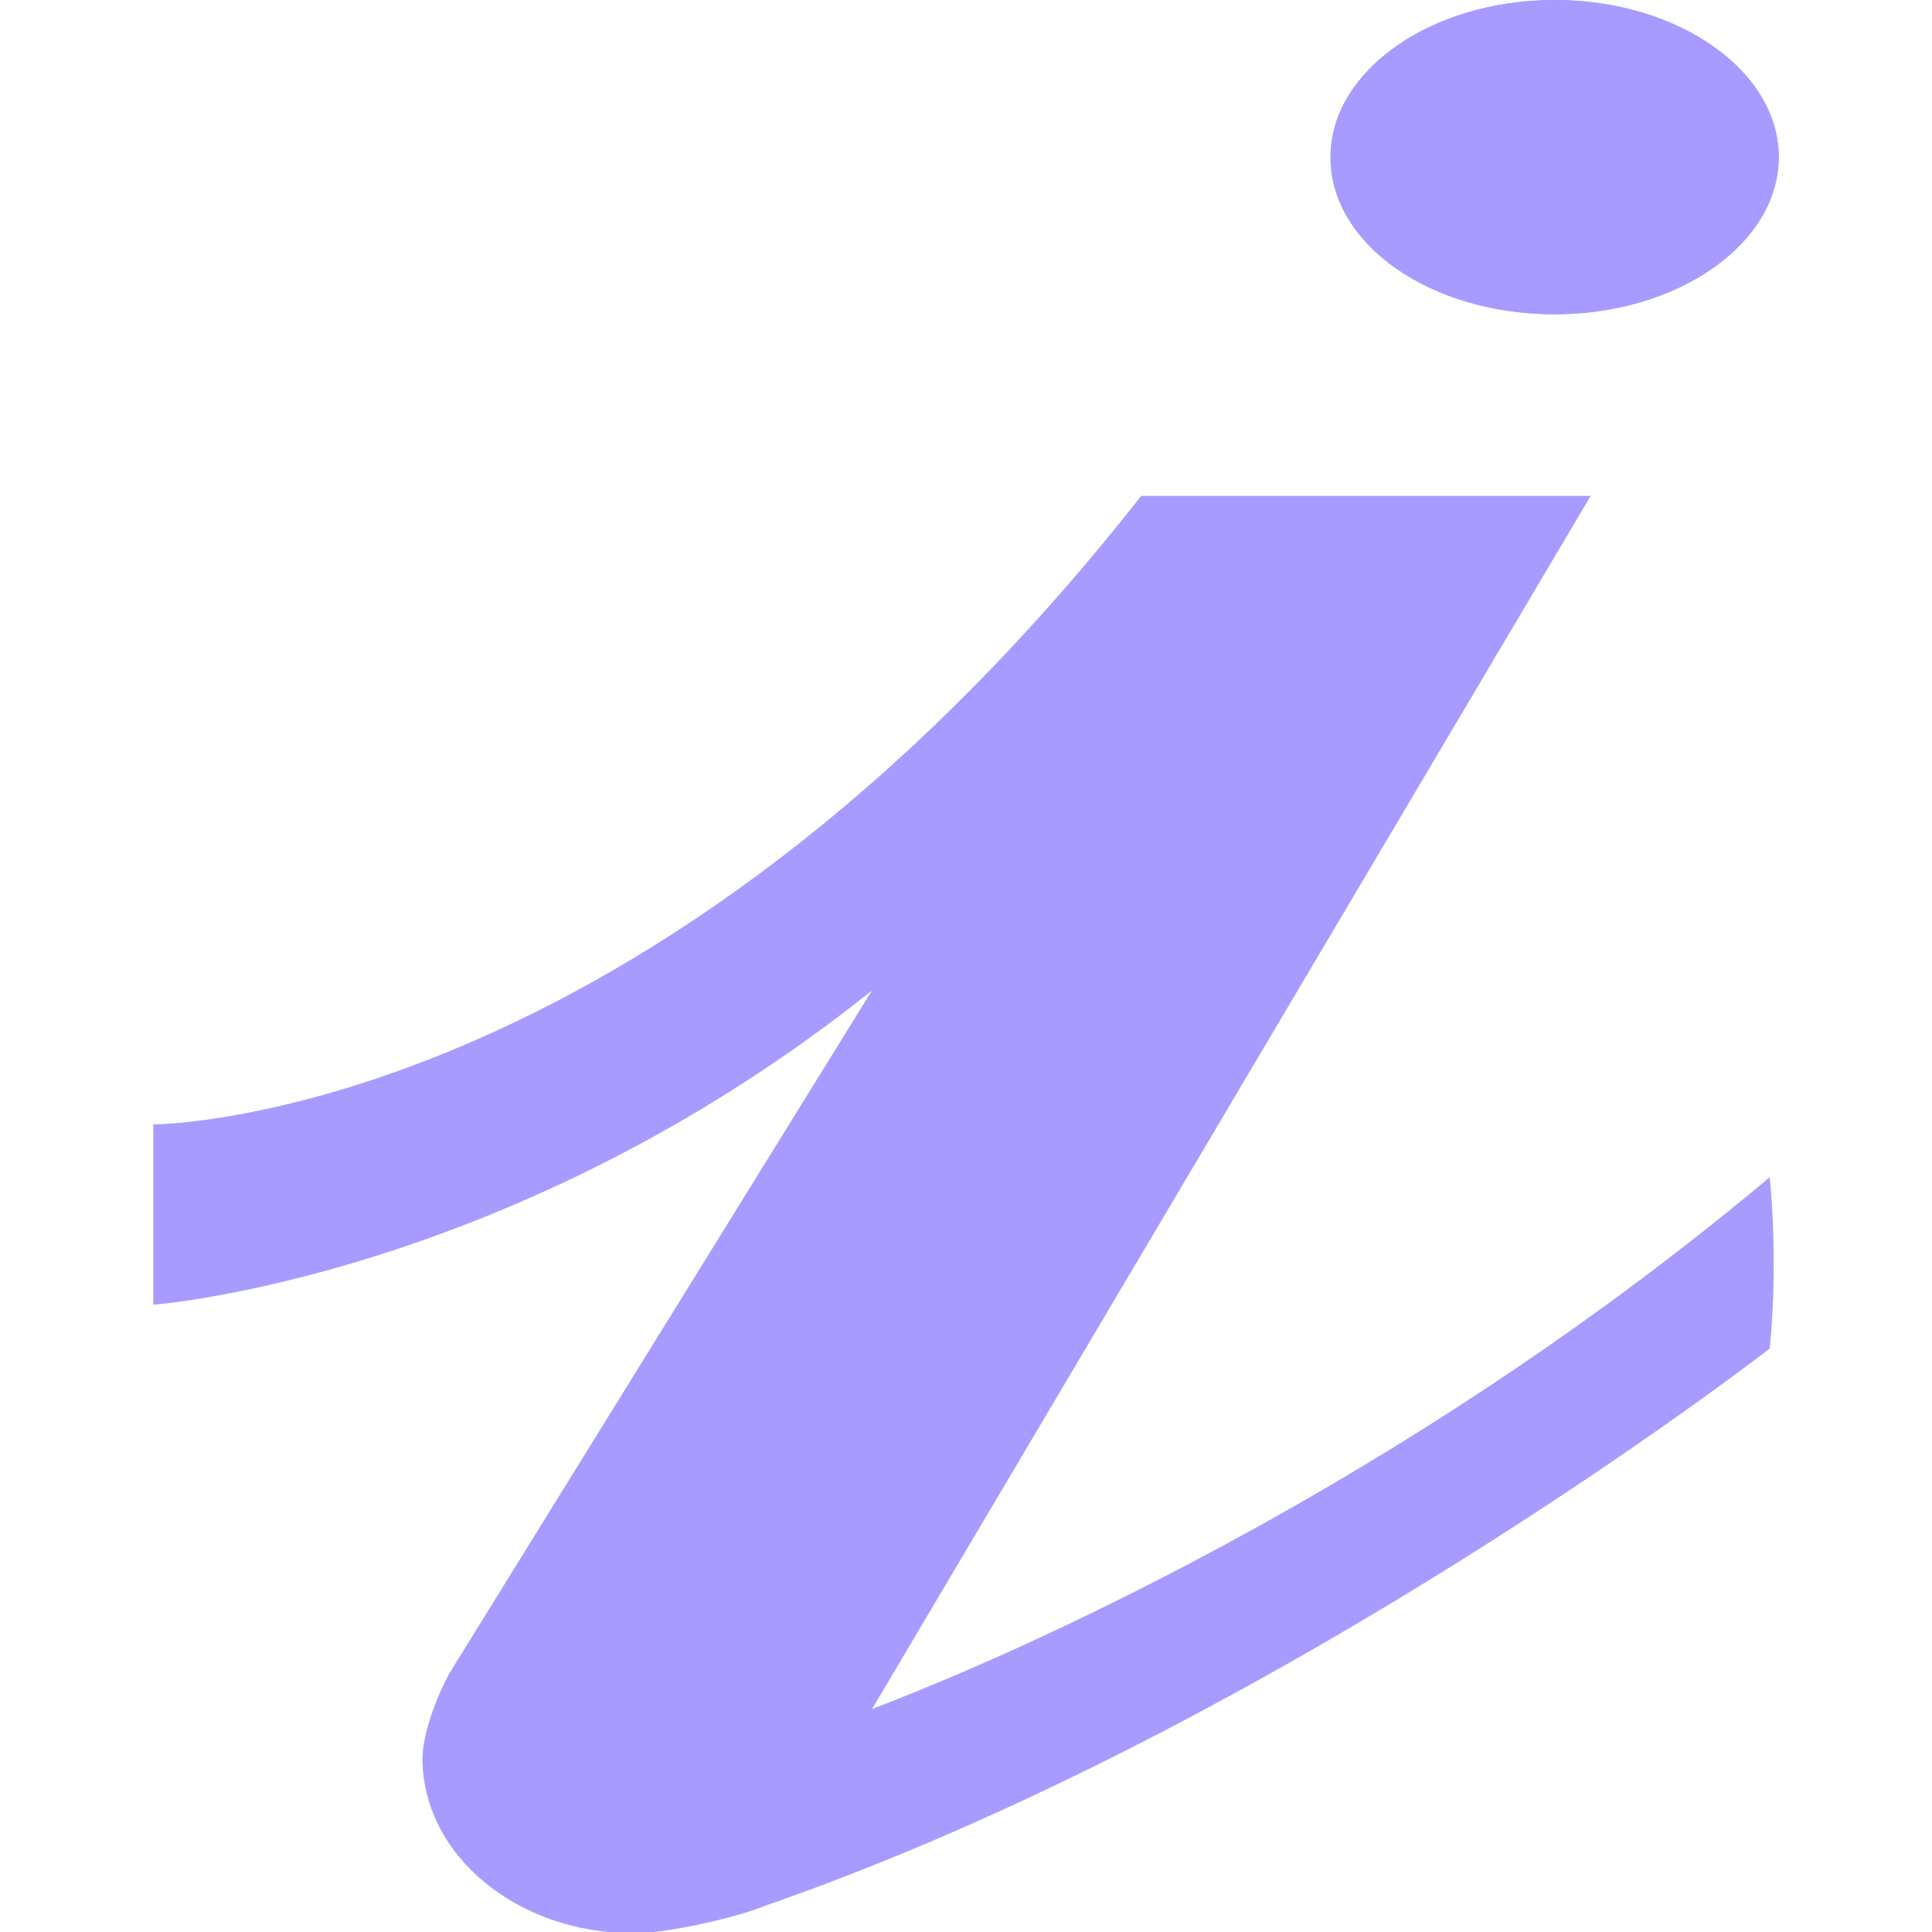 <?xml version="1.0" encoding="utf-8"?>
<!-- Generator: Adobe Illustrator 25.0.0, SVG Export Plug-In . SVG Version: 6.00 Build 0)  -->
<svg version="1.1" id="Capa_1" xmlns="http://www.w3.org/2000/svg" xmlns:xlink="http://www.w3.org/1999/xlink" x="0px" y="0px"
	 viewBox="0 0 150 150" style="enable-background:new 0 0 150 150;" xml:space="preserve">
<style type="text/css">
	.st0{fill-rule:evenodd;clip-rule:evenodd;fill:#A89BFF;}
</style>
<g>
	<g>
		<path class="st0" d="M103.3,12.2c0-6.7,7.8-12.2,17.4-12.2s17.4,5.5,17.4,12.2s-7.8,12.2-17.4,12.2S103.3,19,103.3,12.2z"/>
		<path class="st0" d="M103.3,12.2c0-6.7,7.8-12.2,17.4-12.2s17.4,5.5,17.4,12.2s-7.8,12.2-17.4,12.2S103.3,19,103.3,12.2z"/>
	</g>
	<path class="st0" d="M137.4,91.4c0,0,0.7,6.3,0,13.3c0,0-37.7,29.3-78.1,43.3c-2.2,0.9-7.5,2.1-10.1,2.1c-9.1,0-16.4-6.1-16.4-13.6
		c0-1.9,1.2-5,2.1-6.6l32.8-53c-27.9,22.3-55.8,24.4-55.8,24.4v-14c0,0,38.4,0,76.7-48.8h34.9l-55.8,94.2
		C67.7,132.6,103.3,120,137.4,91.4z"/>
</g>
</svg>
